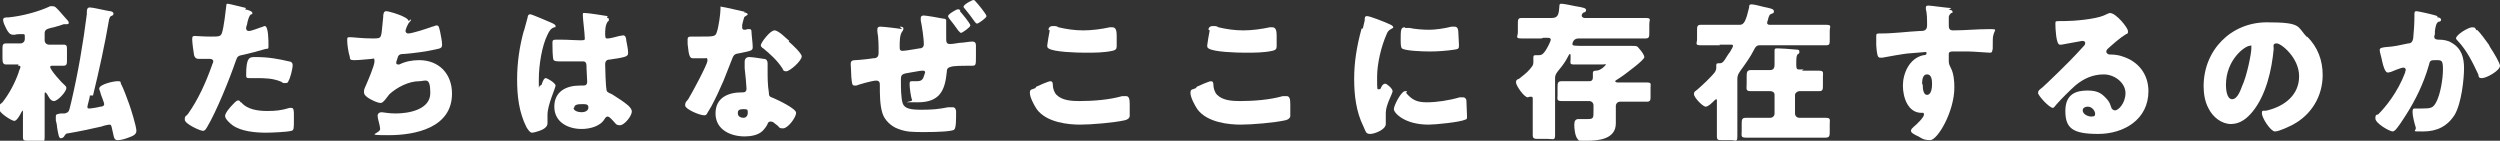 <?xml version="1.0" encoding="UTF-8"?>
<svg xmlns="http://www.w3.org/2000/svg" version="1.1" viewBox="0 0 403.2 22.7">
  <rect x="0" y="0" width="403.2" height="22.7" fill="#333333" stroke="none"/>
  <!-- Generator: Adobe Illustrator 28.7.1, SVG Export Plug-In . SVG Version: 1.2.0 Build 142)  -->
  <g>
    <g id="_レイヤー_1" data-name="レイヤー_1">
      <g id="img_home_mission_txt1-.svg" isolation="isolate">
        <g isolation="isolate">
          <path d="M3,10.4c-.8,0-1.5,0-2,0s-.6-.3-.6-1v-1.4c0-.7,0-1,.6-1s1.3,0,2,0h.3c.4,0,.7-.3.7-.7v-.5c0-.3-.1-.3-.4-.3s-1,0-1.2.1c0,0-.2,0-.3,0-.5,0-.8-.4-1.1-1-.2-.4-.5-1-.5-1.4s.4-.4.9-.4c2.1-.2,4.8-.9,6.7-1.8.1,0,.3,0,.4,0,.4,0,.5.2,1,.7.2.2,1.3,1.5,1.5,1.7,0,0,.1.2.1.3s-.1.2-.3.2-.1,0-.2,0c-.2,0-.2,0-.3,0,0,0-1.8.6-2.1.6-.8.2-1,.4-1,.9v1.1c0,.4.3.7.7.7h.3c.8,0,1.4,0,2,0s.6.2.6.9v1.5c0,.7,0,1-.6,1s-1,0-1.5,0-.6,0-.6.2c0,.5,1.9,2.6,2.4,3,.1.1.2.2.2.4,0,.6-1.4,2.1-2,2.1s-.9-.8-1.1-1.1c0,0-.2-.3-.3-.3s-.1.2-.1.2v3.6c0,1.1,0,2.3,0,3.4s-.3.6-1.1.6h-1.4c-.8,0-1,0-1-.6,0-1.1,0-2.3,0-3.4v-.7c0,0,0-.2,0-.2s-.3.3-.3.4c-.2.4-.7,1.3-1.1,1.3s-2.5-1.3-2.5-2,.3-.7.6-1c1.1-1.4,2-3.1,2.6-4.8,0-.2.3-.7.3-.9s-.2-.2-.3-.2h-.1ZM14.5,15.4c0,.3-.4,1.6-.4,1.8s0,.3.3.3,1.5-.2,1.8-.3c.3,0,.6-.1.6-.4s-.5-1.4-.6-1.8c0-.2-.2-.5-.2-.7,0-.7,2.3-1.2,2.9-1.2s.5,0,.6.4c.4.7,1,2.4,1.3,3.2.3.8,1.2,3.7,1.2,4.4s-.8.9-1.3,1.1c-.5.2-1.2.4-1.7.4s-.6-.3-.7-.8c-.3-1.3-.3-1.7-.6-1.7s-1.1.2-1.3.3c-1.8.4-3.6.8-5.4,1.1-.3,0-.4.1-.6.4-.1.2-.3.4-.6.4s-.4-.6-.6-1.8c0-.3-.1-.7-.2-1.1,0-.1,0-.5,0-.6,0-.4.2-.4.8-.5h.6c.8-.2.7-.3,1.1-1.9,1.1-4.7,1.9-9.4,2.5-14.1,0-.7,0-1.1.5-1.1s2.5.5,3.2.6c.2,0,.6.1.6.4s-.2.3-.4.4c-.2.1-.2.3-.3.5-.7,4.1-1.6,8.2-2.6,12.3Z" fill="#fff"/>
          <path d="M39.5,1.5c.5.1,1.2.3,1.2.6s-.1.2-.2.2c-.3.2-.4.6-.6,1.3,0,.2-.1.5-.2.8,0,0,0,.2,0,.2,0,.3.2.4.5.4s1.6-.5,1.9-.6c.2,0,.4-.2.6-.2.6,0,.6,2.4.6,3.1s0,.5-.5.6c-1,.3-2.5.7-3.4.9-1,.2-1.1.2-1.4,1.1-1,2.9-3.1,8.1-4.6,10.6-.2.3-.3.6-.7.6s-2.9-1.1-2.9-1.8.2-.5.5-.9c1.7-2.4,2.9-5.1,3.9-7.9,0-.1.2-.4.2-.6,0-.3-.3-.4-.5-.4-.5,0-1.1,0-1.6,0s-.8,0-1-.6c-.1-.5-.3-2.1-.3-2.5s0-.6.4-.6,1.3.1,2.6.1,1.6,0,1.8-.6c.3-.9.6-3.5.7-4.4,0-.1,0-.3.2-.3.3,0,2.5.6,3,.7ZM38.9,16.5c1,1.2,2.8,1.4,4.2,1.4s2.3-.1,3.6-.5c0,0,.2,0,.3,0,.4,0,.4.5.4,1.3v.7c0,1.3,0,1.6-.4,1.7-.7.2-3.3.3-4.1.3-1.7,0-4-.2-5.4-1.2-.4-.3-1.2-1-1.2-1.5s.9-1.5,1.2-1.8c.2-.2.6-.7.9-.7s.3.2.4.3ZM41.2,9.2c2.1,0,3.7.3,5.4.7.3,0,.6.2.6.6,0,.6-.4,2.2-.7,2.6,0,.2-.2.3-.5.3s-.4,0-.6-.2c-1.4-.6-2.7-.6-4.1-.6h-.9c-.6,0-.7,0-.7-.5,0-2.8.5-2.9,1.4-2.9Z" fill="#fff"/>
          <path d="M66.3,3.1c0,.1,0,.2-.2.4-.4.4-.7,1.3-.7,1.5s.2.4.4.4c.7,0,3.1-.8,3.9-1.1.2,0,.5-.2.7-.2.4,0,.4.3.6,1.1.1.6.3,1.4.3,2s-.3.6-1.2.8c-1.3.3-3.5.6-4.9.7-.4,0-.8,0-1,.4,0,.1-.3.8-.3,1s.1.3.3.3.1,0,.2,0c1-.5,2.1-.7,3.2-.7,3.2,0,5.3,2.2,5.3,5.4,0,5.5-5.9,6.7-10.2,6.7s-1.2-.2-1.4-1.1c0-.4-.4-1.6-.4-2s.3-.6.6-.6,1.2.2,2.3.2c2.1,0,5.6-.6,5.6-3.3s-.8-1.9-1.8-1.9c-1.7,0-3.6,1-4.8,2.1-.2.3-.5.6-.7.9-.2.2-.4.5-.7.5-.6,0-1.5-.5-2-.8-.4-.3-.7-.5-.7-1s.2-.7.3-1c.3-.7,1.4-3.2,1.4-3.9s-.2-.4-.5-.4-1.8.2-2.7.2-.7-.2-.8-.6c-.2-.6-.4-1.9-.4-2.5s0-.6.5-.6,1.9.2,3.6.2,1.3,0,1.7-3.4c0-.6.1-1,.5-1s3.6.9,3.6,1.6Z" fill="#fff"/>
          <path d="M84.5,5c.2-.8.4-1.4.6-2.2,0-.2.1-.5.4-.5s3,1.2,3.5,1.4c.4.2.6.3.6.5s0,.2-.2.2c-.6.2-.8.6-1.1,1.2-.9,1.8-1.4,4.9-1.4,7.2s0,1,.2,1,.3-.2.3-.3c.2-.6.4-.9.6-.9.3,0,1.6.8,1.6,1.2s-1.3,3.1-1.3,4.7,0,.7,0,1c0,.1,0,.3,0,.4,0,.6-.7,1-1.3,1.2-.3.1-.9.3-1.2.3s-.6-.4-.9-.9c-1.2-2.4-1.5-5-1.5-7.7s.4-5.4,1.1-7.9ZM97.9,2.9c.1,0,.3,0,.3.2s0,.3-.2.4c-.4.6-.4,1.4-.4,2.1s.2.6.5.6,1.4-.3,1.8-.4c.2,0,.5-.1.6-.1.4,0,.5.5.5.8.1.6.3,1.4.3,2s-.2.7-2.9,1.1c-.5,0-.8.2-.8.8s.1,3.6.2,3.9c0,.6.3.6.9.9.8.5,1.9,1.2,2.6,1.8.3.3.6.6.6,1,0,.7-1.2,2.2-1.9,2.2s-.7-.3-1.2-.8c0,0-.2-.2-.3-.3-.1-.1-.3-.3-.5-.3s-.3.1-.5.4c-.7,1.2-2.4,1.6-3.7,1.6-2.2,0-4.4-1.1-4.4-3.6s2-3.4,4.1-3.4h.6c.4,0,.6-.2.6-.6,0-.6-.1-1.7-.1-2.1,0-.8,0-1.2-.6-1.2s-2.1,0-3.1,0h-.4c-.6,0-1,0-1.2-.2-.2-.2-.2-2.3-.2-2.7s0-.6.5-.6.9,0,1.1,0c1,0,2,.1,2.9.1s.7-.1.7-.6-.3-2.9-.3-3.4,0-.4.4-.4c.5,0,3,.4,3.6.5ZM92.5,17.4c0,.5.8.7,1.3.7s1.1-.2,1.1-.8-.7-.5-1.1-.5-1.2,0-1.2.6Z" fill="#fff"/>
          <path d="M120,2c.3,0,.6.2.6.3s-.2.2-.5.4c-.1,0-.3.9-.4,1.3,0,0,0,.1,0,.2,0,0,0,.2,0,.3,0,.1.1.3.3.3s.4,0,.5-.1c.1,0,.3,0,.4,0,.2,0,.3.1.3.4,0,.4.2,1.9.2,2.5s-.3.6-2.2,1c-.8.1-.9.3-1.2,1.1-.4,1.1-.9,2.2-1.3,3.3-.6,1.4-1.3,2.9-2,4.2-.2.3-.4.7-.6,1-.1.2-.2.4-.5.4-.8,0-3.1-1-3.1-1.6s.3-.7.5-1c.5-.8,3.1-5.6,3.1-6.2s-.2-.4-.4-.4-.6,0-.8,0c-.3,0-.8,0-1.1,0-.5,0-.7-.2-.9-2.3,0-.2,0-.6,0-.8,0-.3.2-.4.5-.4.4,0,1,0,1.5,0,2.2,0,2.5,0,2.7-.7.3-.8.6-3,.6-3.7s0-.4.2-.4c.3,0,3.2.7,3.7.8ZM123.2,9.5c.4,0,.6.3.6.7s0,.7,0,1.1c0,1.2,0,2.4.2,3.6,0,.6.1.7.7.9.7.3,3.7,1.7,3.7,2.4s-1.3,2.5-2.1,2.5-.5-.2-1.1-.6c-.1-.1-.3-.2-.5-.4-.1,0-.2-.1-.4-.1-.4,0-.5.3-.5.4-.2.4-.5.8-.8,1.1-.7.7-1.9.9-2.9.9-2.3,0-4.7-1.1-4.7-3.7s2.1-3.4,4.2-3.4h.2c.4,0,.6-.2.6-.6s-.2-2.5-.3-3.3c0-.4,0-.8,0-1.1s.2-.7.7-.7,1.8.2,2.4.3ZM119,18.3c0,.5.5.7.9.7s.7-.3.7-.8,0-.6-.7-.6-.9.2-.9.6ZM127.2,6.7c.6.5,2.1,1.9,2.1,2.4,0,.7-1.9,2.4-2.5,2.4s-.5-.4-.7-.6c-.8-1.2-1.9-2.2-3-3.1-.2-.1-.4-.3-.4-.5,0-.4,1.5-2.4,2.2-2.4s2,1.4,2.4,1.7Z" fill="#fff"/>
          <path d="M145.1,4.3c.2,0,.6,0,.6.3s-.1.3-.2.5c-.4.5-.4,1.7-.4,2.3s0,.8.5.8,2.6-.4,2.7-.4c.5,0,.7-.3.7-.7,0-.8-.3-2.9-.5-3.8,0-.1,0-.3,0-.4,0-.3.2-.4.5-.4s2.7.4,3.1.5c.1,0,.5,0,.5.3s0,.3,0,.4c0,.2,0,.8,0,1.3v1.1c0,.6,0,1,.6,1s1.4-.2,1.7-.2c.4,0,1.5-.2,1.9-.2s.6.2.6.6c0,.6,0,1.1,0,1.8,0,1.5,0,1.5-.8,1.5h-.5c-.5,0-2.5,0-2.8.2-.5.1-.6.4-.6.8-.3,3.1-1.2,4.9-4.7,4.9s-.7,0-.9-.4c-.2-.4-.4-2-.4-2.5s.1-.5.4-.5.5,0,.7,0c.6,0,1-.1,1.2-.8,0-.1.2-.5.2-.6s0-.3-.3-.3-.5,0-2.1.3c-1.3.2-1.5.3-1.5,1.1v.4c0,.8,0,2.7.3,3.5.3.8,1.2,1,3,1s2.8-.1,4.3-.4c.2,0,.7,0,.8,0,.4,0,.5.5.5.7,0,1.4,0,2.6-.3,2.9-.3.3-2.7.4-4.7.4s-3,0-4.3-.5c-1.2-.4-2.3-1.5-2.6-2.6-.4-1.3-.4-3-.4-4.4,0-.4,0-.8-.6-.8s-2.7.6-3.2.8c0,0-.2,0-.3,0-.4,0-.4-.4-.5-1.4,0-.7-.1-1.7-.1-2.1s.2-.6.7-.6h0c.5,0,2.4-.2,2.9-.3.6,0,.9-.2.9-.9,0-1,0-2.4-.2-3.4,0-.1,0-.3,0-.4,0-.3.2-.4.5-.4.5,0,3,.3,3.5.4ZM154.8,1.8c.3.3,1.7,2,1.7,2.3s-1.3,1.2-1.5,1.2-.2-.2-.4-.3c-.5-.7-1-1.4-1.5-2-.1-.1-.2-.3-.2-.4,0-.3,1.3-1.1,1.6-1.1s.3.1.4.3ZM157.4.3c.3.3,1.7,2,1.7,2.3s-1.3,1.2-1.5,1.2-.2-.1-.4-.3c-.4-.6-1.1-1.5-1.6-2.1,0,0-.2-.2-.2-.3,0-.4,1.4-1.1,1.6-1.1s.3.2.4.3Z" fill="#fff"/>
          <path d="M167.1,14c.4-.2,2-.9,2.3-.9s.4.2.4.6c0,.5.2,1.2.6,1.6.9.9,2.4,1,3.7,1,2.2,0,4.8-.2,6.9-.8.2,0,.4,0,.6,0,.5,0,.6.5.6,1.3,0,.4,0,1.6,0,1.9s-.3.6-.8.7c-1.8.4-5.4.7-7.2.7s-5.4-.3-7-2.5c-.4-.6-1.1-1.9-1.1-2.6s.3-.5.9-.8ZM169.1,4.8c0-.3.2-.6.7-.6s.6,0,.9.2c1.3.3,2.6.5,4,.5s2.9-.2,4.3-.5c.1,0,.3,0,.4,0,.6,0,.7.6.7,1.4,0,.4,0,1.3,0,1.7s-.2.6-.7.7c-1.4.3-2.9.3-4.3.3s-5.2-.1-6-.7c-.2-.1-.2-.3-.2-.5s.3-1.9.4-2.4Z" fill="#fff"/>
          <path d="M193,14c.4-.2,2-.9,2.3-.9s.4.2.4.6c0,.5.2,1.2.6,1.6.9.9,2.4,1,3.7,1,2.2,0,4.8-.2,6.9-.8.2,0,.4,0,.6,0,.5,0,.6.5.6,1.3,0,.4,0,1.6,0,1.9s-.3.6-.8.7c-1.8.4-5.4.7-7.2.7s-5.4-.3-7-2.5c-.4-.6-1.1-1.9-1.1-2.6s.3-.5.9-.8ZM194.9,4.8c0-.3.2-.6.7-.6s.6,0,.9.2c1.3.3,2.6.5,4,.5s2.9-.2,4.3-.5c.1,0,.3,0,.4,0,.6,0,.7.6.7,1.4,0,.4,0,1.3,0,1.7s-.2.6-.7.7c-1.4.3-2.9.3-4.3.3s-5.2-.1-6-.7c-.2-.1-.2-.3-.2-.5s.3-1.9.4-2.4Z" fill="#fff"/>
          <path d="M219.8,4.6c.1-.5.2-.9.3-1.3,0-.5,0-.7.4-.7s2.5.8,3.6,1.3c.5.2.6.4.6.5s0,.1-.2.2c-.6.3-.7.5-.9,1-.8,1.8-1.5,4.6-1.5,6.8s0,2,.3,2,.3-.2.4-.4c.1-.2.3-.5.6-.5s1.2.8,1.2,1.2-1.1,2.2-1.1,3.5,0,.8,0,1.1c0,.1,0,.6,0,.7,0,.9-1.8,1.6-2.5,1.6s-.7-.3-1.1-1.2c-1.2-2.4-1.5-5.1-1.5-7.7s.4-5.2,1.2-8.1ZM226.7,14.9c1,1.2,1.8,1.6,3.4,1.6s3.6-.3,5.3-.8c.2,0,.4,0,.6,0,.3,0,.5.3.5.5,0,.6.1,2,.1,2.5s0,.5-.3.6c-.8.4-4.8.8-5.9.8-3.9,0-5.6-1.9-5.6-2.5s1.2-2.9,1.8-2.9.2.1.3.2ZM226.6,4.5c.1,0,.5,0,.7,0,.9.2,2.2.3,3.2.3s2.4-.2,3.6-.5c.2,0,.3,0,.5,0,.5,0,.6.5.6.9,0,.6.1,1.4.1,2s0,.7-.7.8c-1.3.2-2.7.3-4,.3s-4-.1-4.5-.5c-.2-.2-.2-.9-.2-1.2,0-1.8,0-2.2.7-2.2Z" fill="#fff"/>
          <path d="M248.6,6.2c-1.1,0-2.1,0-3.2,0s-.6-.3-.6-1v-1.3c0-.7,0-1,.6-1,1.1,0,2.1,0,3.2,0h1.7c1.1,0,1.1-.8,1.2-1.9,0-.2,0-.4.3-.4.4,0,1.8.3,2.3.4,1.2.2,1.7.3,1.7.6s-.1.3-.3.4c-.2,0-.4.3-.4.5,0,.3.3.4.5.4h6.7c1.1,0,2.1,0,3.1,0s.6.3.6,1v1.3c0,.7,0,1-.6,1-1,0-2.1,0-3.1,0h-7.7c-.9,0-1,.8-1,.9,0,.3.2.3,2.4.3h4.2c1,0,1.9,0,2.9,0s.9,0,1.4.6c.2.2.7.9.7,1.2,0,.5-2.8,2.5-3.3,2.9-.4.3-.9.6-1.2.8,0,0-.2.1-.2.2s.2.2.3.2h2c.9,0,1.8,0,2.7,0s.7.2.7.8v1.6c0,.5-.1.7-.6.7-.9,0-1.8,0-2.7,0h-1.6c-.4,0-.7.3-.7.7v.9c0,.6,0,1.3,0,1.9,0,2.5-2.7,2.8-4.6,2.8s-1.2,0-1.5-.2c-.5-.5-.6-1.8-.6-2.4s.2-.9.7-.9,1,0,1.5,0c.9,0,.9-.2.9-1.3v-.9c0-.4-.3-.7-.7-.7h-1.7c-.9,0-1.8,0-2.7,0s-.7-.3-.7-1v-1.2c0-.6,0-1,.6-1,.9,0,1.8,0,2.8,0h1.7c.4,0,.6-.2.6-.6s0-.4,0-.5c0-.1,0-.2,0-.2,0-.4.3-.4.5-.4.8,0,1.6-.9,1.6-1s-.2,0-.6,0h-2.1c-.8,0-1.6,0-2.4,0s-.6-.2-.6-.9v-.5c0,0,0-.3-.1-.3s-.2.2-.3.4c-.4.8-.9,1.5-1.5,2.2-.3.4-.6.7-.6,1.3v6.5c0,.9,0,1.8,0,2.7s-.3.6-1.2.6h-1.4c-.7,0-1,0-1-.6,0-.9,0-1.8,0-2.7v-3.1c0-.2,0-.4-.2-.4s-.2,0-.3,0c-.1,0-.2.1-.3.1-.6,0-1.9-1.9-1.9-2.4s.3-.5.5-.6c.6-.5,1.2-.9,1.7-1.5s.6-.7.6-1.2,0-.4,0-.6c0,0,0-.1,0-.2,0-.3.2-.3.5-.3s.3,0,.4,0c.6,0,.8-.4,1.1-.8.2-.3.8-1.4.8-1.7s-.3-.3-.5-.3h-.7Z" fill="#fff"/>
          <path d="M277.4,7.3c-1,0-2.1,0-3.1,0s-.6-.3-.6-1v-1.3c0-.7,0-1,.6-1,1.1,0,2.1,0,3.1,0h3.2c.7,0,1-.7,1.5-2.8,0-.3,0-.5.4-.5s1.5.3,1.9.4c.9.2,1.7.3,1.7.7s-.2.3-.3.4c-.4.1-.4.2-.6.7,0,.2-.2.6-.2.8s.2.3.4.3h6c1,0,2.1,0,3.1,0s.6.3.6,1v1.3c0,.8,0,1-.6,1-1,0-2.1,0-3.1,0h-7.6c-.5,0-.7.3-.9.7-.6,1.2-1.4,2.3-2.2,3.4-.4.6-.5.8-.5,1.4v6.4c0,.9,0,1.8,0,2.8s-.3.6-1,.6h-1.4c-.7,0-.9,0-.9-.6,0-.9,0-1.8,0-2.8v-3c0,0,0-.2-.1-.2-.1,0-.3.2-.4.3-.3.3-.9.9-1.3.9-.5,0-1.9-1.5-1.9-2s.3-.5.6-.8c.7-.6,2.3-2.1,2.8-2.8.1-.2.2-.4.2-.6s0-.3,0-.5c0-.3.2-.3.5-.3h0c.3,0,.5,0,.9-.6.2-.3.4-.7.8-1.2.1-.2.5-.8.5-1s-.2-.2-.3-.2h-1.9ZM290.6,11.4c.9,0,1.8,0,2.7,0s.7.3.7,1v1.3c0,.7,0,1-.6,1-.9,0-1.8,0-2.7,0h-.5c-.3,0-.7.3-.7.6v3c0,.4.3.7.7.7h1.5c.9,0,1.8,0,2.7,0s.7.3.7,1v1.1c0,.8,0,1.1-.7,1.1s-1.8,0-2.7,0h-7.4c-.9,0-1.8,0-2.7,0s-.7-.3-.7-1.1v-1c0-.8,0-1.1.7-1.1s1.8,0,2.7,0h1.2c.4,0,.7-.3.7-.7v-3c0-.4-.3-.6-.7-.6h-.4c-.9,0-1.8,0-2.7,0s-.7-.3-.7-1.2v-1c0-.8,0-1.2.7-1.2.9,0,1.8,0,2.7,0h.4c.7,0,.7-.6.7-1,0-1.3,0-2,0-2.2,0-.3.2-.3.5-.3.5,0,2,.1,3,.2.2,0,.5,0,.5.3s0,.3-.2.4c-.3.2-.3.8-.3,1.7s.2.8.7.8h.5Z" fill="#fff"/>
          <path d="M314.3,1.6c.2,0,.6,0,.6.3s0,.1-.2.2c-.1.1-.4.3-.4.7,0,.2,0,.7,0,1.1,0,.6,0,1,.7,1,1.9,0,3.8-.2,5.7-.2s.7,0,.7,1.7,0,1.5-.1,1.8c0,.2-.1.3-.4.3s-2.7-.2-3.5-.2c-.8,0-1.6,0-2.4,0s-.7.3-.7.7v.6c0,.6,0,.7.3,1.3.5.9.6,2.2.6,3.2,0,3.9-2.7,8.5-3.9,8.5s-1.5-.4-1.9-.6c-.7-.3-1.2-.6-1.2-.9s.3-.5.5-.7c.5-.4,1.6-1.5,1.6-1.9s-.2-.3-.4-.3c-2.2,0-3-2.5-3-4.4s1-4.4,3.3-4.9c.2,0,.5,0,.5-.3s0-.2-.3-.2-2,.2-2.4.2c-.6,0-3.9.6-4.4.7-.1,0-.3,0-.4,0-.4,0-.5-.6-.6-2,0-.8,0-1.3,0-1.5,0-.4.1-.4.7-.4,2.2,0,4.3-.3,6.3-.4.6,0,1.2,0,1.2-.9s0-2-.2-2.6c0,0,0-.1,0-.2,0-.2,0-.4.4-.4.4,0,3.2.4,3.7.4ZM310.1,13.6c0,.4,0,1.7.7,1.7s.8-1.2.8-1.7,0-1.6-.8-1.6-.8,1.1-.8,1.6Z" fill="#fff"/>
          <path d="M343.2,5.2c0,.1-.1.3-.3.3-1,.6-2.1,1.6-3,2.4-.1.1-.2.3-.2.4,0,.3.3.5.6.5s.2,0,.3,0c.4,0,1.2.1,1.7.3,2.6.8,4.2,2.9,4.2,5.6,0,4.6-4,6.9-8.1,6.9s-5.3-.9-5.3-3.7,1.8-3.3,3.6-3.3,2.4.6,3.2,1.5c.4.5.4.7.6,1.2,0,.2.3.5.6.5.6,0,1.7-1.2,1.7-2.8s-1.7-3-3.5-3-3.3.7-4.6,1.8c-.9.8-2.2,2.1-3,3-.3.4-.5.6-.6.6-.6,0-2.4-2-2.4-2.4s.2-.5.7-.9c.6-.5,4.6-4.4,5.4-5.3.5-.5.8-.9,1.2-1.3.2-.2.3-.3.3-.6s-.4-.3-.5-.3-2.7.5-3.3.6c0,0-.2,0-.3,0-.6,0-.7-2.7-.7-3.2v-.2c0-.4,0-.4.8-.4h.6c1.6,0,5-.3,6.4-.9.6-.3.9-.4,1-.4,1,0,2.9,2.4,2.9,2.9ZM336.7,17.2c-.4,0-.8.2-.8.6,0,.6.8,1,1.4,1s.6-.2.6-.5-.4-1.1-1.2-1.1Z" fill="#fff"/>
          <path d="M372.1,5.9c1.7,1.7,2.5,3.8,2.5,6.2,0,3.4-1.8,6.4-4.8,8-.6.3-2.2,1.1-2.9,1.1s-2.1-2.2-2.1-2.9.2-.3.9-.5c2.8-.7,5.1-2.5,5.1-5.5s-2.9-5.3-3.6-5.3-.5.4-.5.9c-.3,3.3-1.2,7.4-3.4,10.1-.9,1.1-2,2-3.5,2s-2.9-1.1-3.6-2.5c-.6-1.1-.8-2.4-.8-3.6,0-5.8,4.4-10.3,10.2-10.3s4.8.7,6.5,2.4ZM359,13.7c0,.6.1,2.3,1,2.3s1.4-1.6,1.6-2.1c.8-1.7,1.5-5.3,1.5-6.1s0-.4-.3-.4c-.7,0-3.8,2.2-3.8,6.3Z" fill="#fff"/>
          <path d="M393.1,2.8c.4,0,.6.2.6.4s-.2.3-.4.3c-.4.2-.5.8-.6,1.5v.5c0,.1-.1.3-.1.3,0,.2,0,.4.2.5.2.1.5.1.6.1.6,0,1.4.1,2,.5,1.6.9,2,2.4,2,4.1s-.4,5.6-1.5,7.5c-1.2,1.9-2.9,2.7-5.1,2.7s-1,0-1.2-.7c-.2-.6-.5-1.8-.5-2.4s.1-.6.5-.6.7,0,1,0c1.5,0,1.8-.1,2.3-1,.7-1.3,1.1-3.8,1.1-5.3s-.2-1.5-1.1-1.5-1,0-1.2.9c-.8,2.8-2.1,5.5-3.7,8-.3.5-1.3,2-1.7,2.4-.1,0-.2.2-.4.2-.5,0-2.8-1.3-2.8-2.1s.3-.5.5-.7c1.1-1.1,3.1-3.5,4.3-6.7,0-.2.1-.3.1-.4,0-.2-.1-.4-.4-.4s-1.8.6-2,.7c-.1,0-.3.1-.5.1-.4,0-.7-.9-.9-1.8-.1-.6-.4-1.5-.4-1.8,0-.4.3-.4.9-.5,1.6-.1,2.2-.3,3.7-.6.5,0,.7-.3.8-.8.1-.9.2-2.5.2-3.5v-.4c0-.2,0-.5.3-.5s3,.6,3.4.8ZM399.5,4.8c.7.7,1.3,1.6,1.9,2.4,0,0,.1.2.2.4.6.9,1.6,2.6,1.6,3,0,.8-2.2,2-2.9,2s-.5-.4-.6-.6c-.9-1.9-1.8-3.8-3.3-5.4,0,0-.3-.3-.3-.4,0-.6,2-1.8,2.6-1.8s.5.2.7.5Z" fill="#fff"/>
        </g>
      </g>
    </g>
  </g>
</svg>